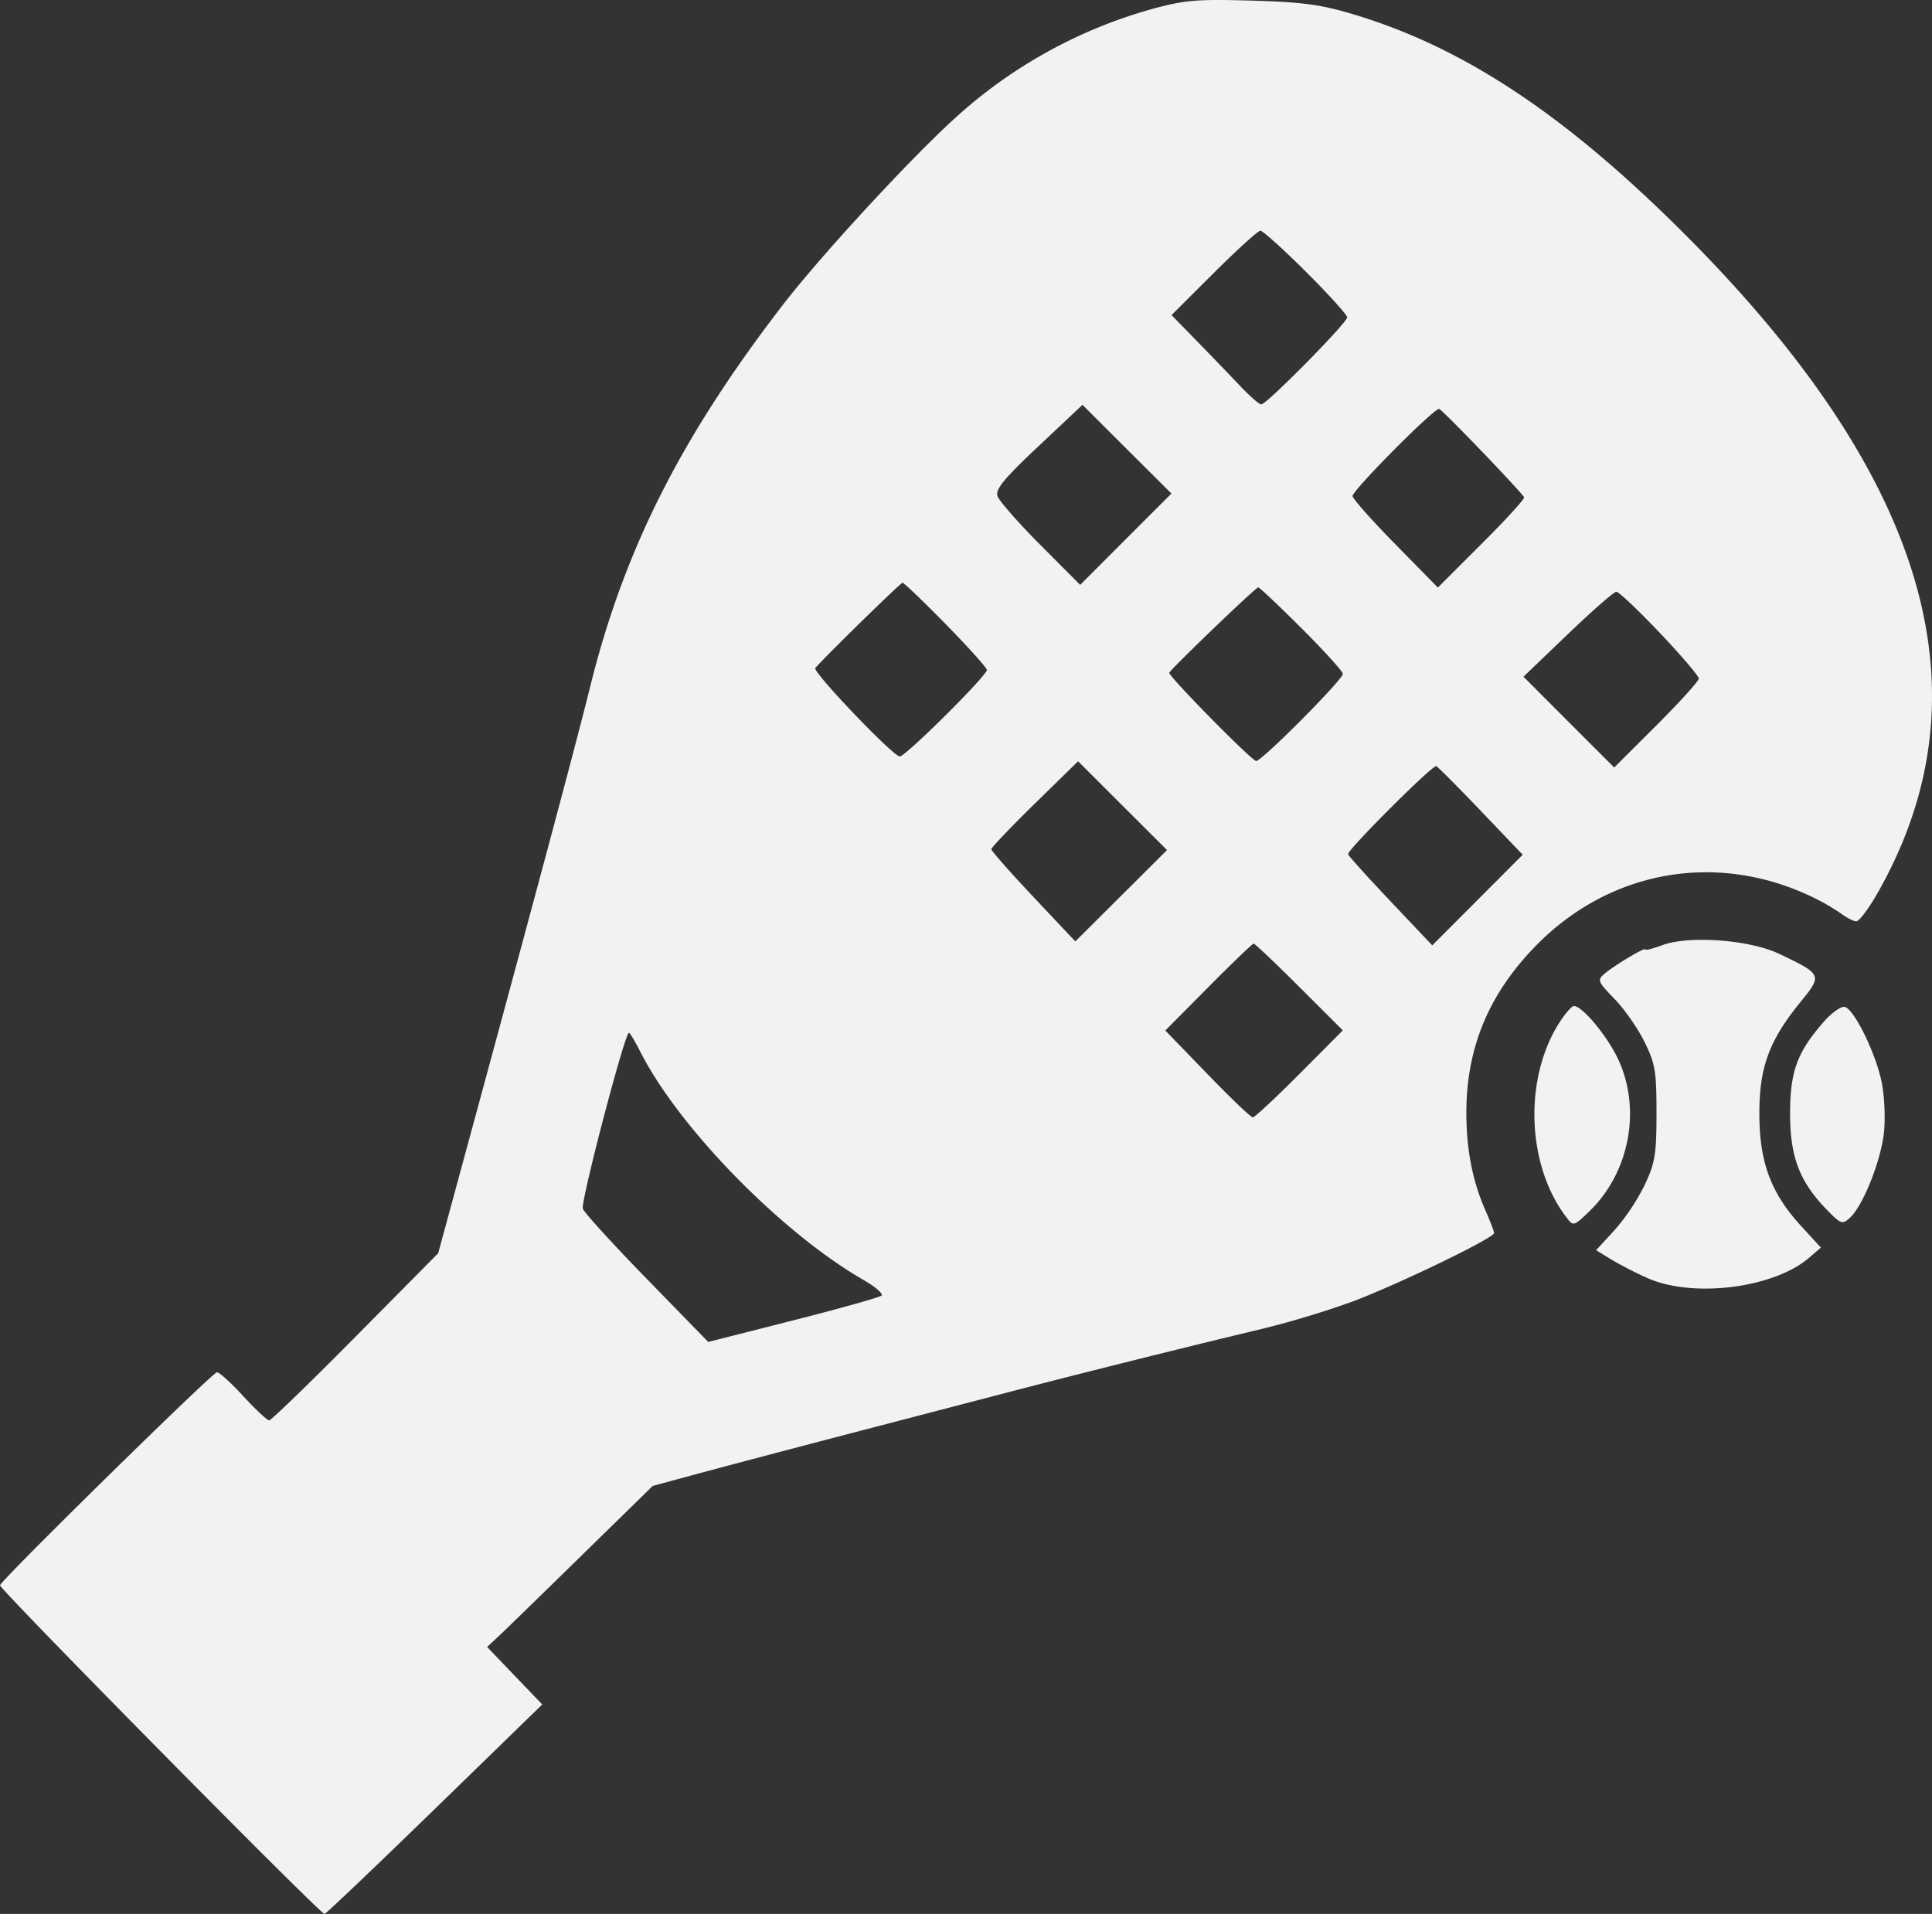 <svg width="434" height="430" viewBox="0 0 434 430" fill="none" xmlns="http://www.w3.org/2000/svg"><rect x="0" y="0" width="434" height="430" fill="#333333" stroke="none"/><path fill-rule="evenodd" clip-rule="evenodd" d="M258.66 2.06a109.28 109.28 0 0 0-44.11 24.46c-10.1 9.16-30.13 30.88-38.63 41.9-22.9 29.7-35.72 55.07-43.35 85.87-3.35 13.52-12.73 48.52-31.01 115.76l-3.13 11.51-18.58 18.77c-10.22 10.33-18.94 18.78-19.39 18.78-.44 0-3.1-2.5-5.9-5.54-2.81-3.05-5.44-5.41-5.85-5.26-1.58.6-48.98 47.17-48.7 47.86.64 1.65 72.15 74.08 72.9 73.83.43-.15 11.62-10.8 24.85-23.67l24.05-23.4-6.2-6.46-6.19-6.46 2.4-2.23c1.33-1.23 9.7-9.37 18.61-18.1l16.2-15.85 8.8-2.38c8.78-2.38 26.08-6.94 46.75-12.32l24.5-6.39c15.84-4.14 40.93-10.4 56.54-14.12a206.8 206.8 0 0 0 20.5-6.17c10.37-3.9 31.9-14.3 31.9-15.43 0-.39-.88-2.69-1.94-5.1-2.84-6.42-4.23-13.43-4.28-21.5-.09-14.86 4.97-27.1 15.71-38.04 16.43-16.71 39.96-21.04 61.19-11.24a48.48 48.48 0 0 1 7.16 4.03c1.32 1 2.9 1.81 3.54 1.81.63 0 2.76-2.81 4.72-6.25 25.66-45.02 11.18-93.96-44.06-148.91-26.4-26.27-49.01-41.2-73.53-48.57-7.4-2.23-11.46-2.78-22.98-3.11-12.34-.36-15-.13-22.5 1.92Zm34.71 59c5.1 5.08 9.26 9.69 9.26 10.24 0 1.21-18.1 19.56-19.3 19.56-.46 0-2.65-1.92-4.86-4.26-2.2-2.34-6.55-6.85-9.66-10.03l-5.64-5.78 9.49-9.46c5.22-5.21 9.93-9.48 10.47-9.5.54 0 5.14 4.15 10.24 9.23Zm-40.48 60.08-10.24 10.26-8.97-9c-4.94-4.96-9.26-9.89-9.61-10.95-.5-1.52 1.45-3.9 9.22-11.21l9.88-9.29 9.98 9.97 10 9.96-10.26 10.26Zm80.02-19.7c5.06 5.28 9.32 9.9 9.46 10.28.14.38-4.16 5.1-9.56 10.48L323 132l-9.43-9.6c-5.2-5.28-9.57-10.2-9.73-10.92-.25-1.1 18.1-19.62 19.44-19.62.24 0 4.57 4.31 9.63 9.59ZM212.5 140.28c5.05 5.15 9.19 9.76 9.19 10.24 0 1.28-18.26 19.43-19.56 19.43-1.49 0-19.7-19.06-18.98-19.87 2.73-3.1 19.17-19.16 19.6-19.16.3 0 4.7 4.2 9.75 9.36Zm79.88.87c5.1 5.09 9.27 9.7 9.27 10.25 0 1.3-18.15 19.55-19.47 19.57-.93.02-19.52-18.86-19.52-19.81 0-.54 19.36-19.15 19.98-19.2.26-.03 4.65 4.11 9.74 9.2Zm80.45 1c4.83 5.1 8.78 9.72 8.78 10.29 0 .57-4.28 5.3-9.5 10.51l-9.5 9.48-10.2-10.2-10.18-10.2 9.94-9.53c5.47-5.24 10.38-9.55 10.92-9.56.53-.01 4.92 4.13 9.74 9.22Zm-120.97 59.09-10.3 10.26-9.43-10.01c-5.18-5.5-9.43-10.32-9.44-10.7 0-.37 4.38-4.97 9.74-10.22l9.75-9.54 9.98 9.97 10 9.98-10.3 10.26Zm80.74-19.11 9.46 9.9-10.16 10.18-10.16 10.18-9.3-9.82c-5.11-5.4-9.44-10.19-9.61-10.65-.32-.84 18.84-19.98 19.8-19.8.28.06 4.76 4.56 9.97 10Zm40.76 30.23c-2.06.77-3.75 1.2-3.75.94 0-.59-6.92 3.55-9.23 5.51-1.6 1.37-1.45 1.76 2.29 5.6 2.2 2.25 5.23 6.59 6.72 9.61 2.44 4.94 2.72 6.6 2.72 16.02 0 9.29-.3 11.17-2.66 16.2a48.2 48.2 0 0 1-6.78 10.15l-4.12 4.48 3.29 2.03a84.17 84.17 0 0 0 8.28 4.25c10.2 4.53 28.36 2.24 36.25-4.56l2.67-2.3-4.3-4.69c-6.86-7.44-9.46-14.29-9.52-25.06-.06-10.63 2.13-16.68 9.18-25.35 5.02-6.17 4.98-6.25-4.68-10.88-6.66-3.19-20.35-4.2-26.36-1.95Zm-81.48 9.38 9.77 9.74-9.73 9.78c-5.35 5.38-10.08 9.78-10.5 9.78-.42 0-5.02-4.39-10.2-9.76l-9.45-9.76 9.68-9.76c5.32-5.37 9.9-9.76 10.17-9.76.27 0 4.9 4.38 10.26 9.74Zm58.31 8.17c-7.97 12.65-7.2 32.05 1.75 43.66 1.51 1.96 1.6 1.94 5.14-1.49 8.97-8.66 11.65-22.88 6.44-34.06-2.46-5.27-8.05-12-9.96-12-.5 0-2.02 1.75-3.37 3.9Zm59.55-.41c-6 6.84-7.6 11.16-7.62 20.54-.03 9.74 2.1 15.4 8.14 21.63 3.26 3.36 3.58 3.48 5.29 1.93 2.93-2.65 7-12.84 7.66-19.2.34-3.26.1-8.36-.54-11.39-1.38-6.6-6.22-16.38-8.3-16.8-.82-.15-2.9 1.32-4.63 3.29Zm-265.9 6.78c8.63 17.07 31.73 40.7 50.17 51.3 2.65 1.53 4.45 3.1 4 3.5-.45.4-9.38 2.91-19.86 5.57l-19.05 4.84-13.93-14.3c-7.67-7.87-14.08-14.92-14.25-15.66-.43-1.86 9.44-39.5 10.36-39.5.22 0 1.37 1.9 2.55 4.25Z" fill="#F1F2F2"/></svg>